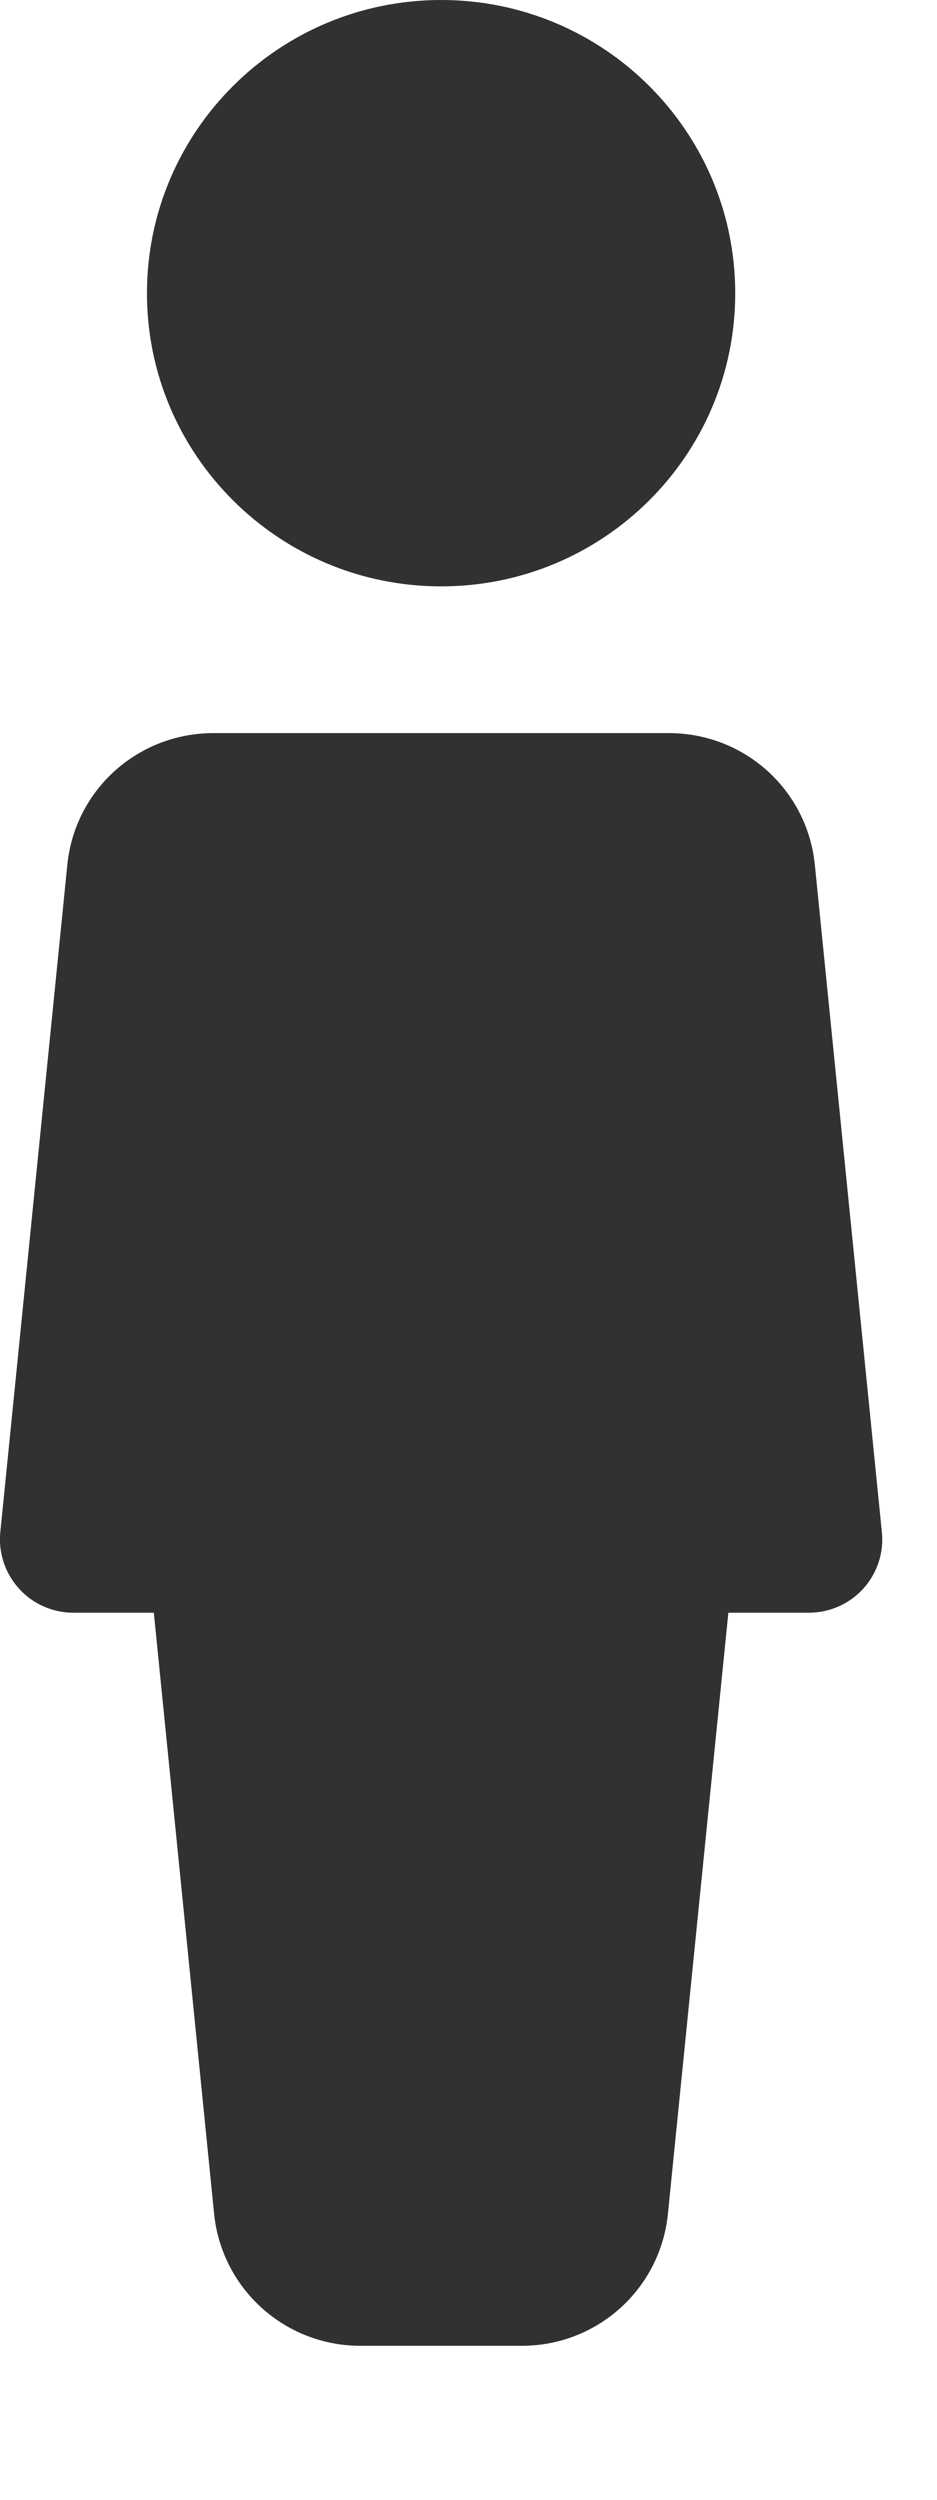 <?xml version="1.0" encoding="UTF-8"?> <svg xmlns="http://www.w3.org/2000/svg" width="6" height="16" viewBox="0 0 6 16" fill="none"><path d="M2.825 3.753C3.865 3.753 4.708 2.913 4.708 1.877C4.708 0.84 3.865 0 2.825 0C1.785 0 0.941 0.84 0.941 1.877C0.941 2.913 1.785 3.753 2.825 3.753Z" fill="#313131"></path><path d="M5.647 9.806L5.218 5.537C5.17 5.055 4.767 4.692 4.282 4.692H1.368C0.882 4.692 0.479 5.055 0.431 5.536L0.002 9.806C-0.011 9.938 0.032 10.069 0.122 10.168C0.21 10.266 0.338 10.322 0.47 10.322H0.985L1.371 14.169C1.42 14.649 1.823 15.014 2.309 15.014H3.341C3.826 15.014 4.229 14.649 4.277 14.169L4.664 10.322H5.179C5.312 10.322 5.439 10.266 5.528 10.168C5.617 10.069 5.661 9.938 5.647 9.806Z" fill="#313131"></path></svg> 